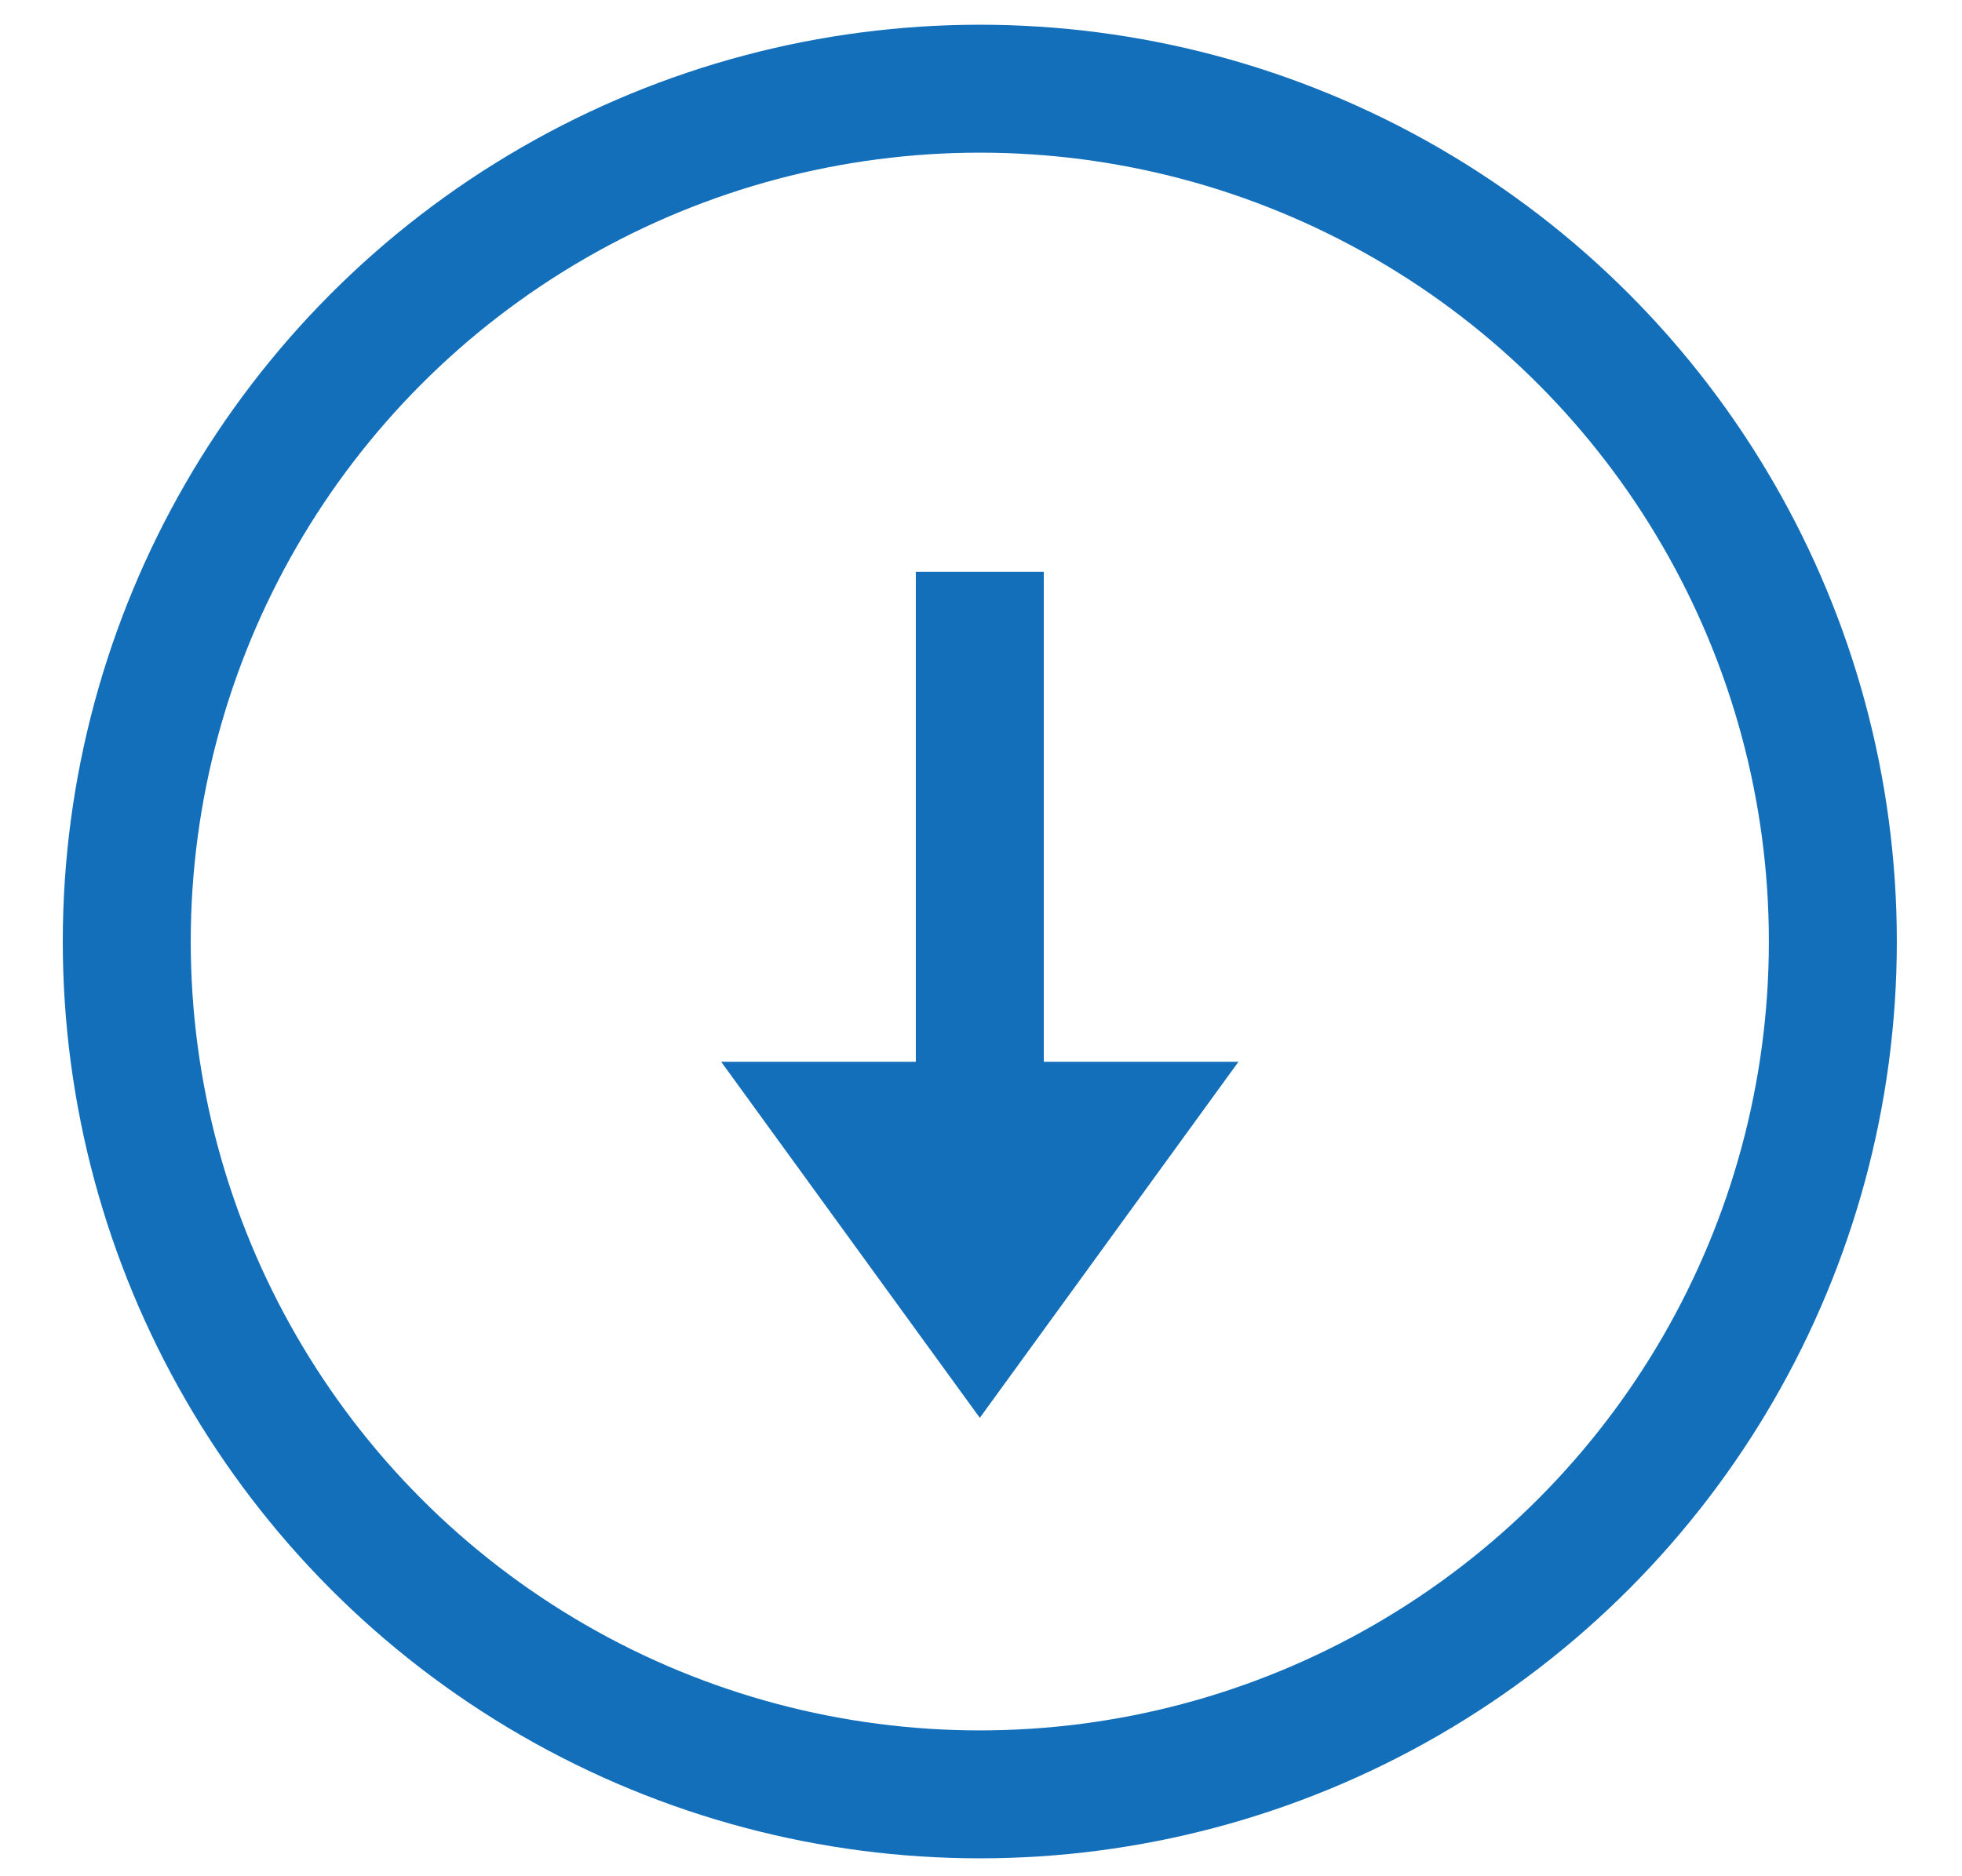<svg width="23" height="22" xmlns="http://www.w3.org/2000/svg"><g transform="translate(1.486 1.04)" fill="none" fill-rule="evenodd"><path d="M10 11.41V6.415" stroke="#136FBA" stroke-width="1.5" stroke-linecap="square"/><circle stroke="#136FBA" stroke-width="1.5" cx="10" cy="10" r="10"/><path fill="#136FBA" d="M10 15.585L6.968 11.41h6.064z"/></g></svg>